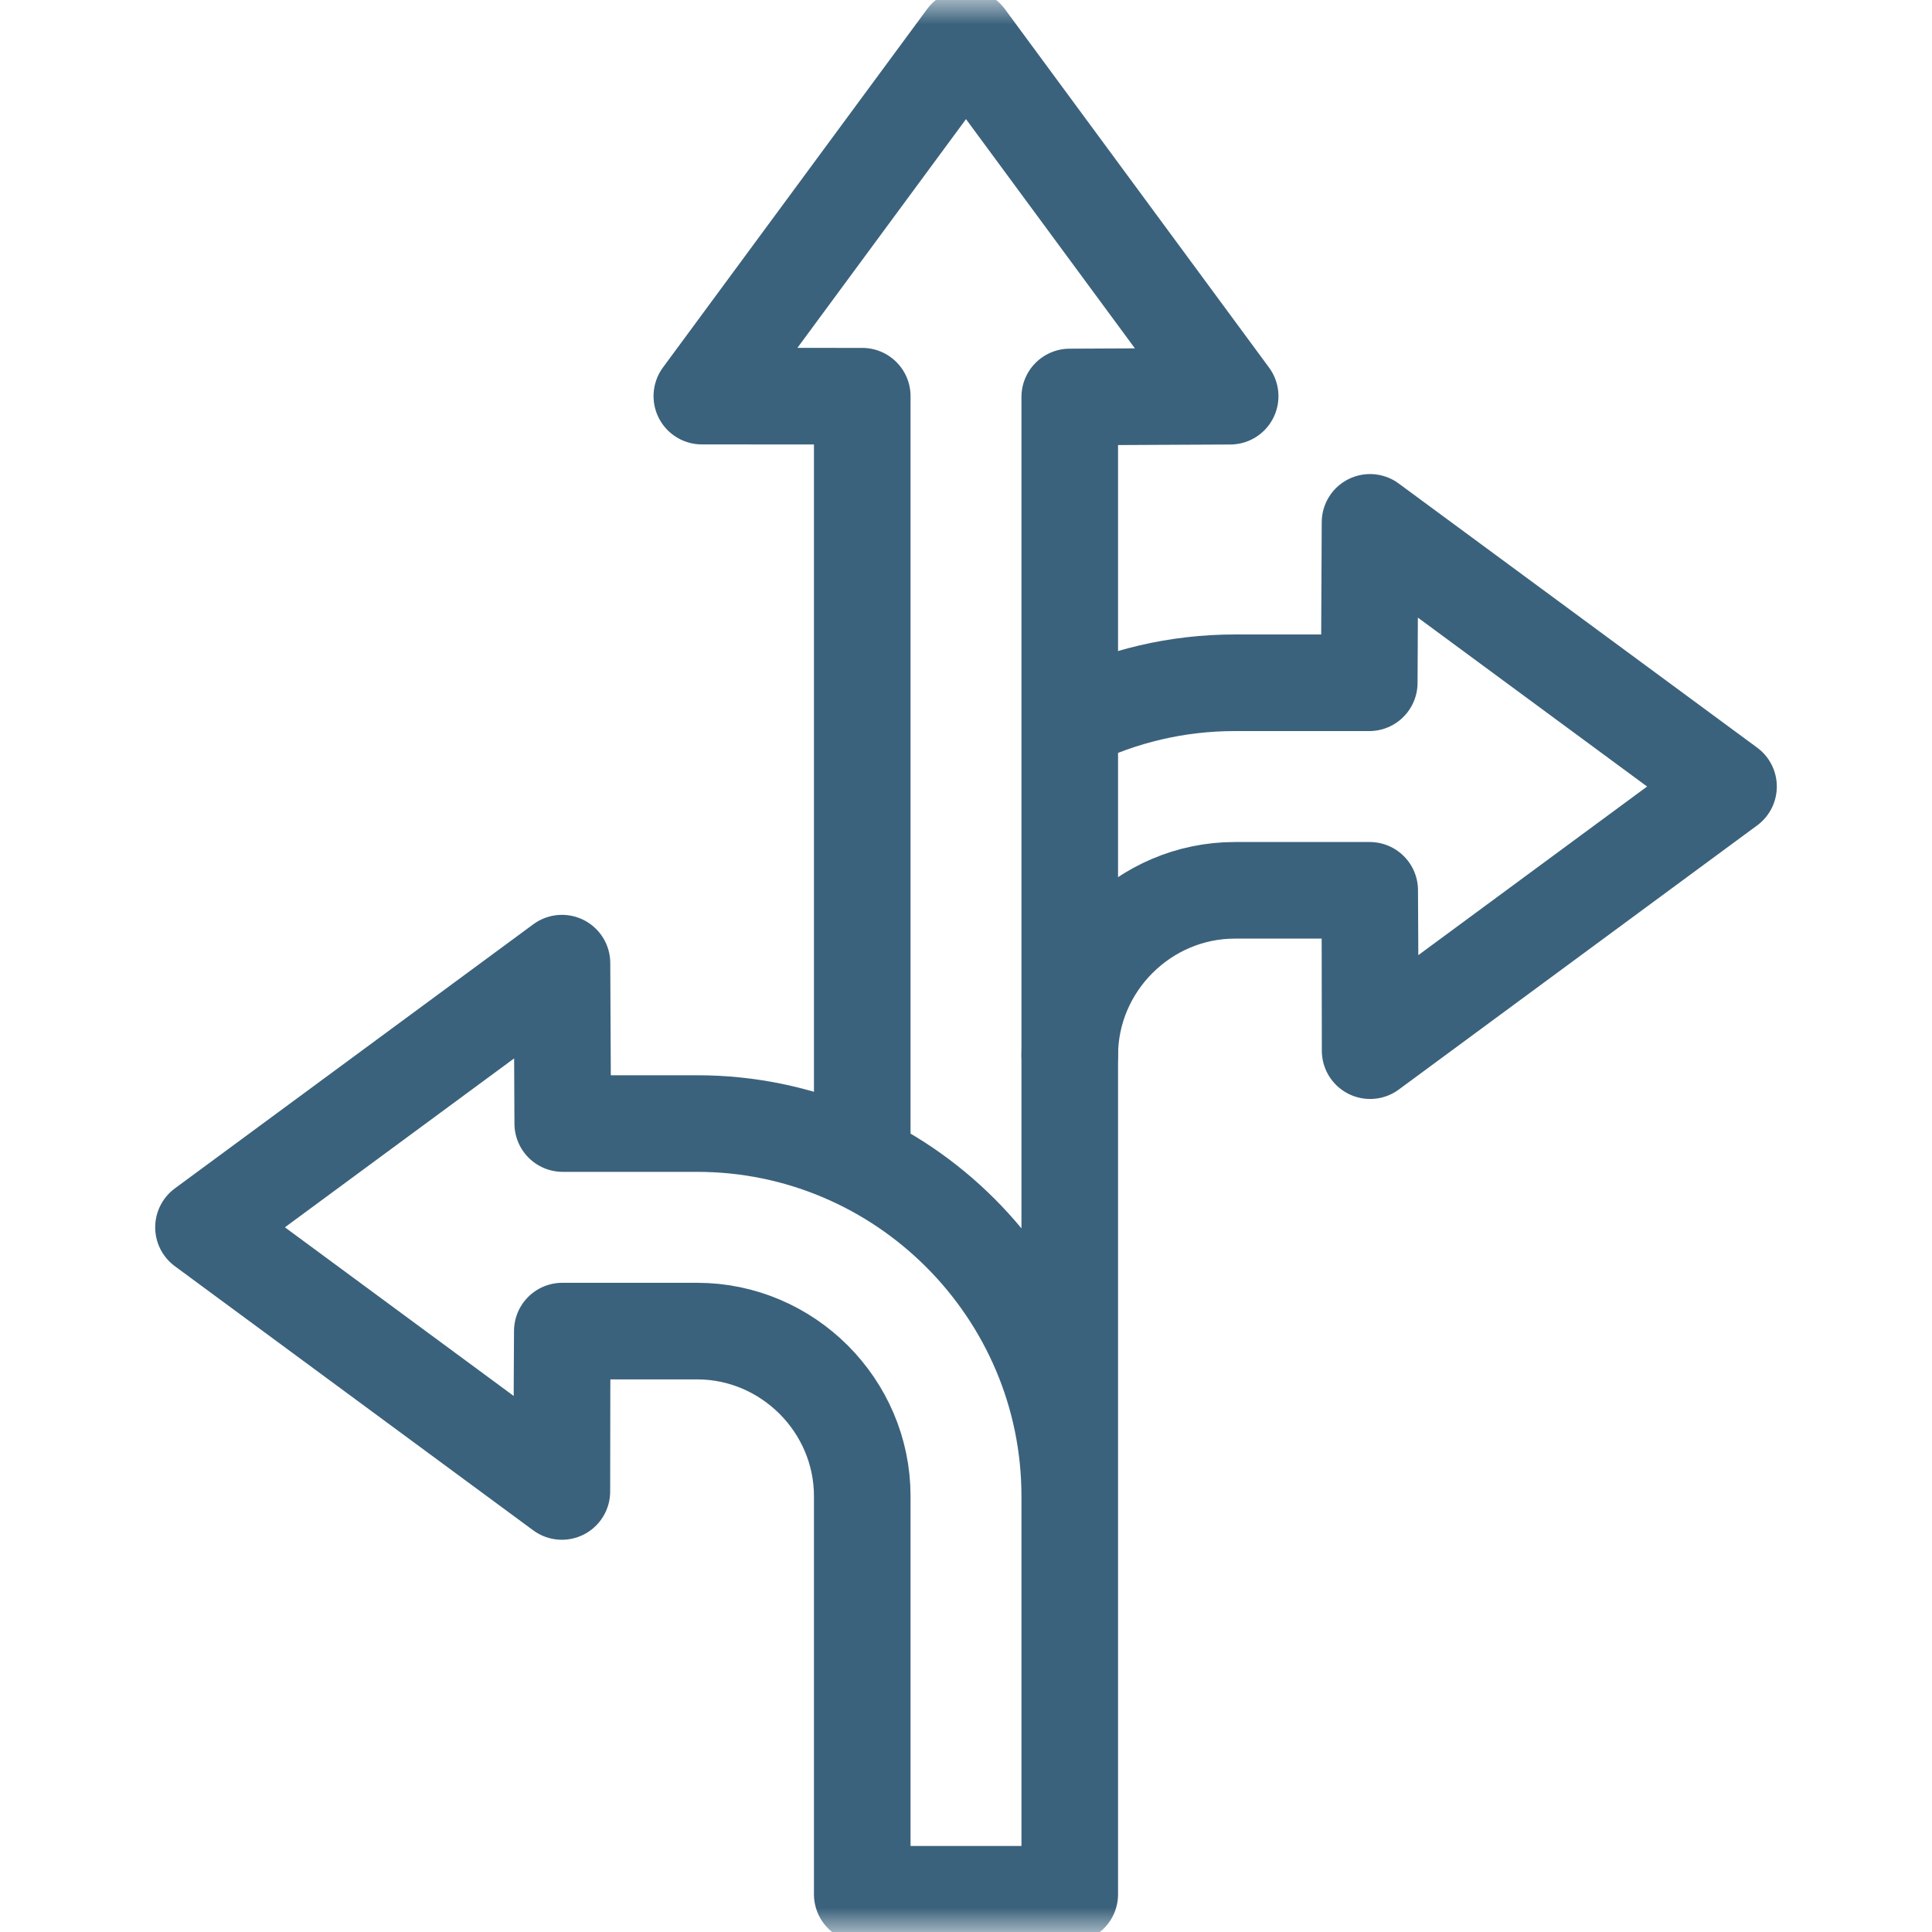 <?xml version="1.0" encoding="UTF-8"?> <svg xmlns="http://www.w3.org/2000/svg" width="40" height="40" viewBox="0 0 40 40" fill="none"><mask id="mask0_1573_4578" style="mask-type:luminance" maskUnits="userSpaceOnUse" x="0" y="0" width="40" height="40"><path d="M0 3.8147e-06H40V40H0V3.8147e-06Z" fill="white"></path></mask><g mask="url(#mask0_1573_4578)"><path d="M22.148 30.977C22.148 26.729 18.681 23.262 14.434 23.262H11.651C11.647 22.394 11.642 21.309 11.635 19.941L4.213 25.41L11.633 30.879C11.634 29.077 11.637 28.103 11.642 27.559H14.434C16.309 27.559 17.852 29.101 17.852 30.977V39.219H22.148V8.219L25.469 8.203L20 0.781L14.531 8.201L17.852 8.203V23.902" stroke="#3B627C" stroke-width="2" stroke-miterlimit="22.926" stroke-linecap="round" stroke-linejoin="round"></path><path d="M22.206 14.909C23.223 14.414 24.363 14.136 25.566 14.136H28.349C28.353 13.268 28.358 12.183 28.365 10.815L35.787 16.284L28.367 21.753C28.366 19.951 28.363 18.977 28.358 18.433H25.566C23.691 18.433 22.148 19.975 22.148 21.851" stroke="#3B627C" stroke-width="2" stroke-miterlimit="22.926" stroke-linecap="round" stroke-linejoin="round"></path></g></svg> 